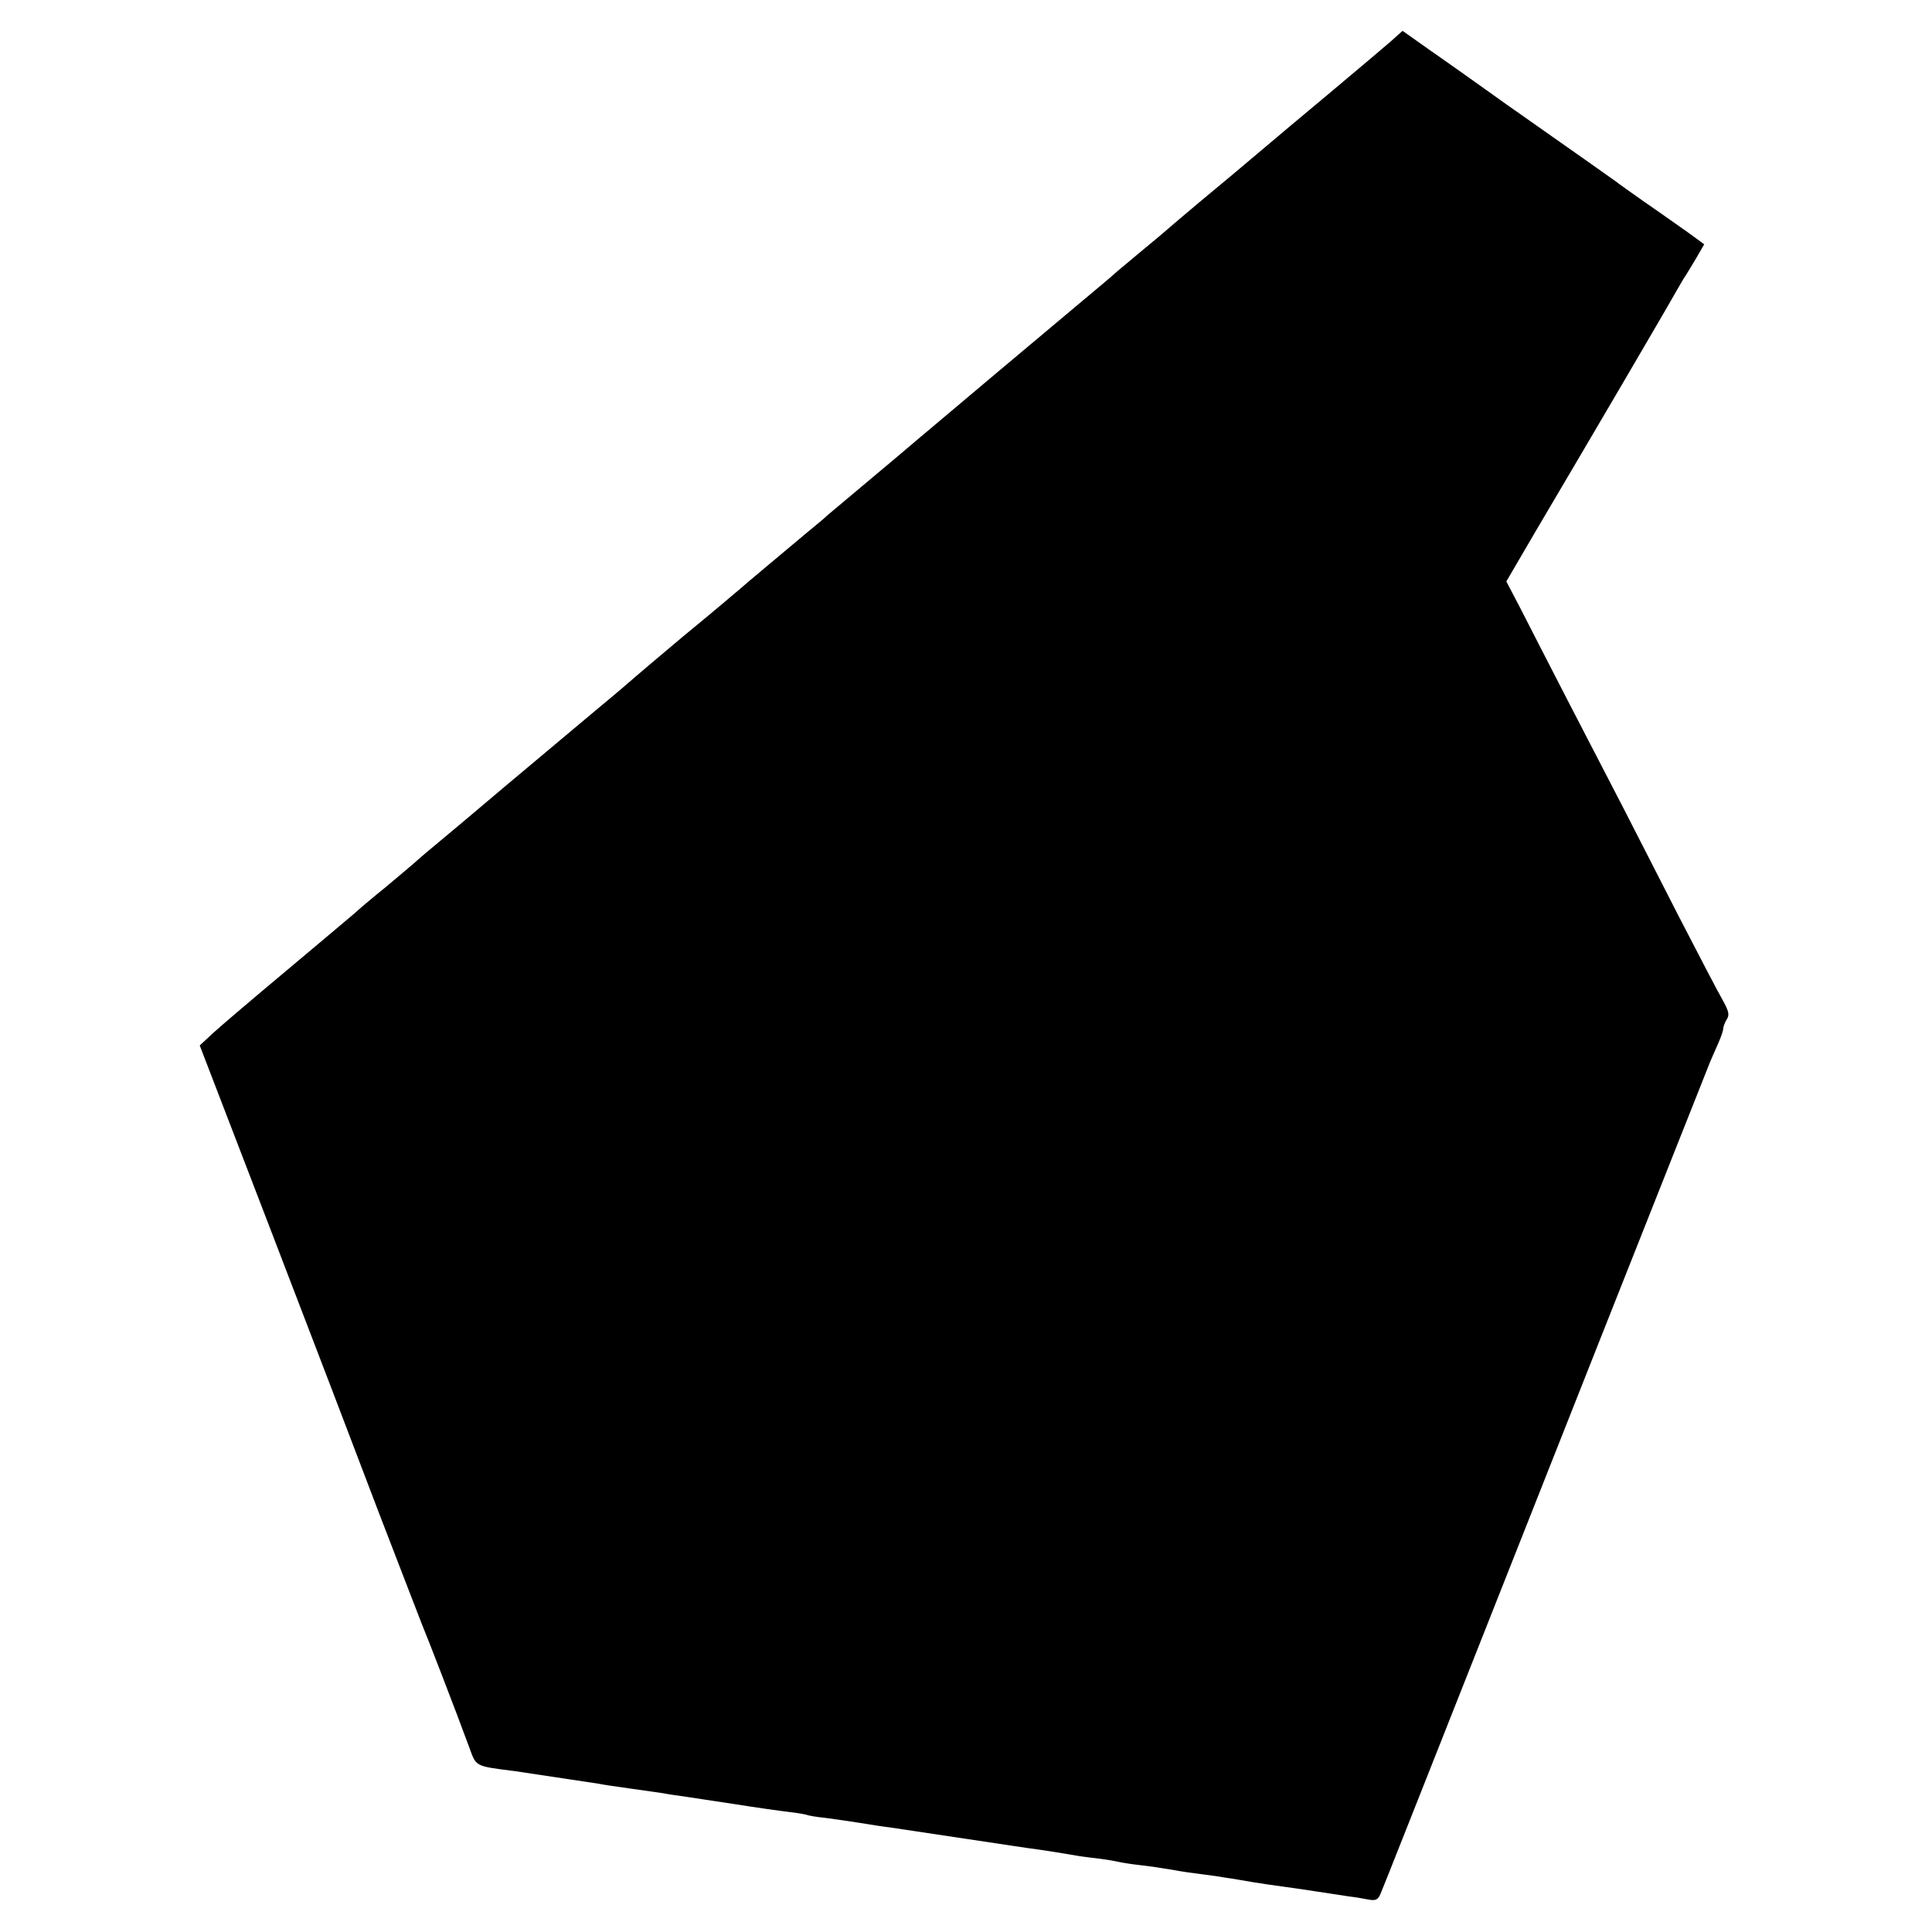 <?xml version="1.0" standalone="no"?>
<!DOCTYPE svg PUBLIC "-//W3C//DTD SVG 20010904//EN"
 "http://www.w3.org/TR/2001/REC-SVG-20010904/DTD/svg10.dtd">
<svg version="1.0" xmlns="http://www.w3.org/2000/svg"
 width="620pt" height="620pt" viewBox="0 0 620 620"
 preserveAspectRatio="xMidYMid meet">
<g transform="translate(0,620) scale(0.1,-0.1)"
fill="#000000" stroke="none">
<path d="M4463 6067 c-21 -18 -108 -92 -193 -163 -85 -71 -189 -158 -230 -193
-41 -35 -127 -107 -190 -159 -63 -53 -117 -99 -120 -102 -3 -3 -30 -25 -60
-50 -30 -25 -68 -57 -85 -71 -16 -15 -64 -55 -106 -90 -42 -35 -168 -141 -280
-235 -112 -95 -256 -215 -319 -269 -176 -148 -201 -169 -224 -188 -11 -11 -41
-35 -65 -55 -70 -59 -194 -162 -221 -186 -14 -12 -92 -78 -175 -146 -82 -69
-152 -128 -155 -131 -3 -3 -61 -53 -130 -110 -69 -58 -200 -168 -291 -244 -91
-77 -187 -158 -214 -180 -27 -22 -56 -47 -65 -55 -8 -8 -54 -46 -100 -85 -47
-38 -92 -76 -101 -85 -9 -8 -106 -89 -214 -180 -109 -91 -217 -183 -241 -205
l-43 -40 225 -585 c124 -322 281 -733 350 -915 70 -181 132 -343 139 -360 13
-30 107 -273 150 -390 24 -66 17 -62 149 -79 53 -8 226 -34 266 -40 14 -3 61
-10 105 -16 44 -6 91 -13 105 -15 14 -3 43 -7 65 -10 22 -3 96 -15 165 -25 69
-11 147 -22 174 -25 27 -3 52 -8 55 -9 3 -2 31 -7 61 -10 30 -4 80 -11 110
-16 30 -5 75 -12 100 -15 25 -4 133 -20 240 -36 107 -16 211 -32 230 -34 36
-5 72 -11 125 -20 17 -3 50 -7 75 -10 25 -3 52 -8 60 -10 8 -2 38 -7 65 -10
28 -3 75 -10 105 -15 30 -6 75 -12 100 -15 25 -3 59 -8 75 -11 17 -2 55 -9 85
-14 30 -5 73 -11 95 -14 22 -3 72 -10 110 -16 39 -6 86 -13 105 -16 19 -2 47
-7 62 -10 22 -4 30 -1 38 18 10 23 81 203 714 1803 185 468 341 859 345 870 5
11 16 36 25 57 9 20 16 41 16 47 0 6 5 19 11 29 10 15 7 27 -13 63 -14 24 -77
145 -141 269 -63 124 -144 281 -179 350 -36 69 -115 222 -176 340 -61 118
-130 253 -154 300 l-44 84 94 161 c179 303 420 714 454 775 11 19 23 40 27 45
4 6 19 31 34 56 l26 45 -52 38 c-29 20 -90 64 -137 96 -47 33 -89 63 -95 68
-10 7 -165 117 -254 179 -25 18 -53 37 -61 43 -8 5 -58 41 -110 78 -52 37
-132 94 -177 125 l-82 58 -38 -34z"/>
</g>
</svg>
